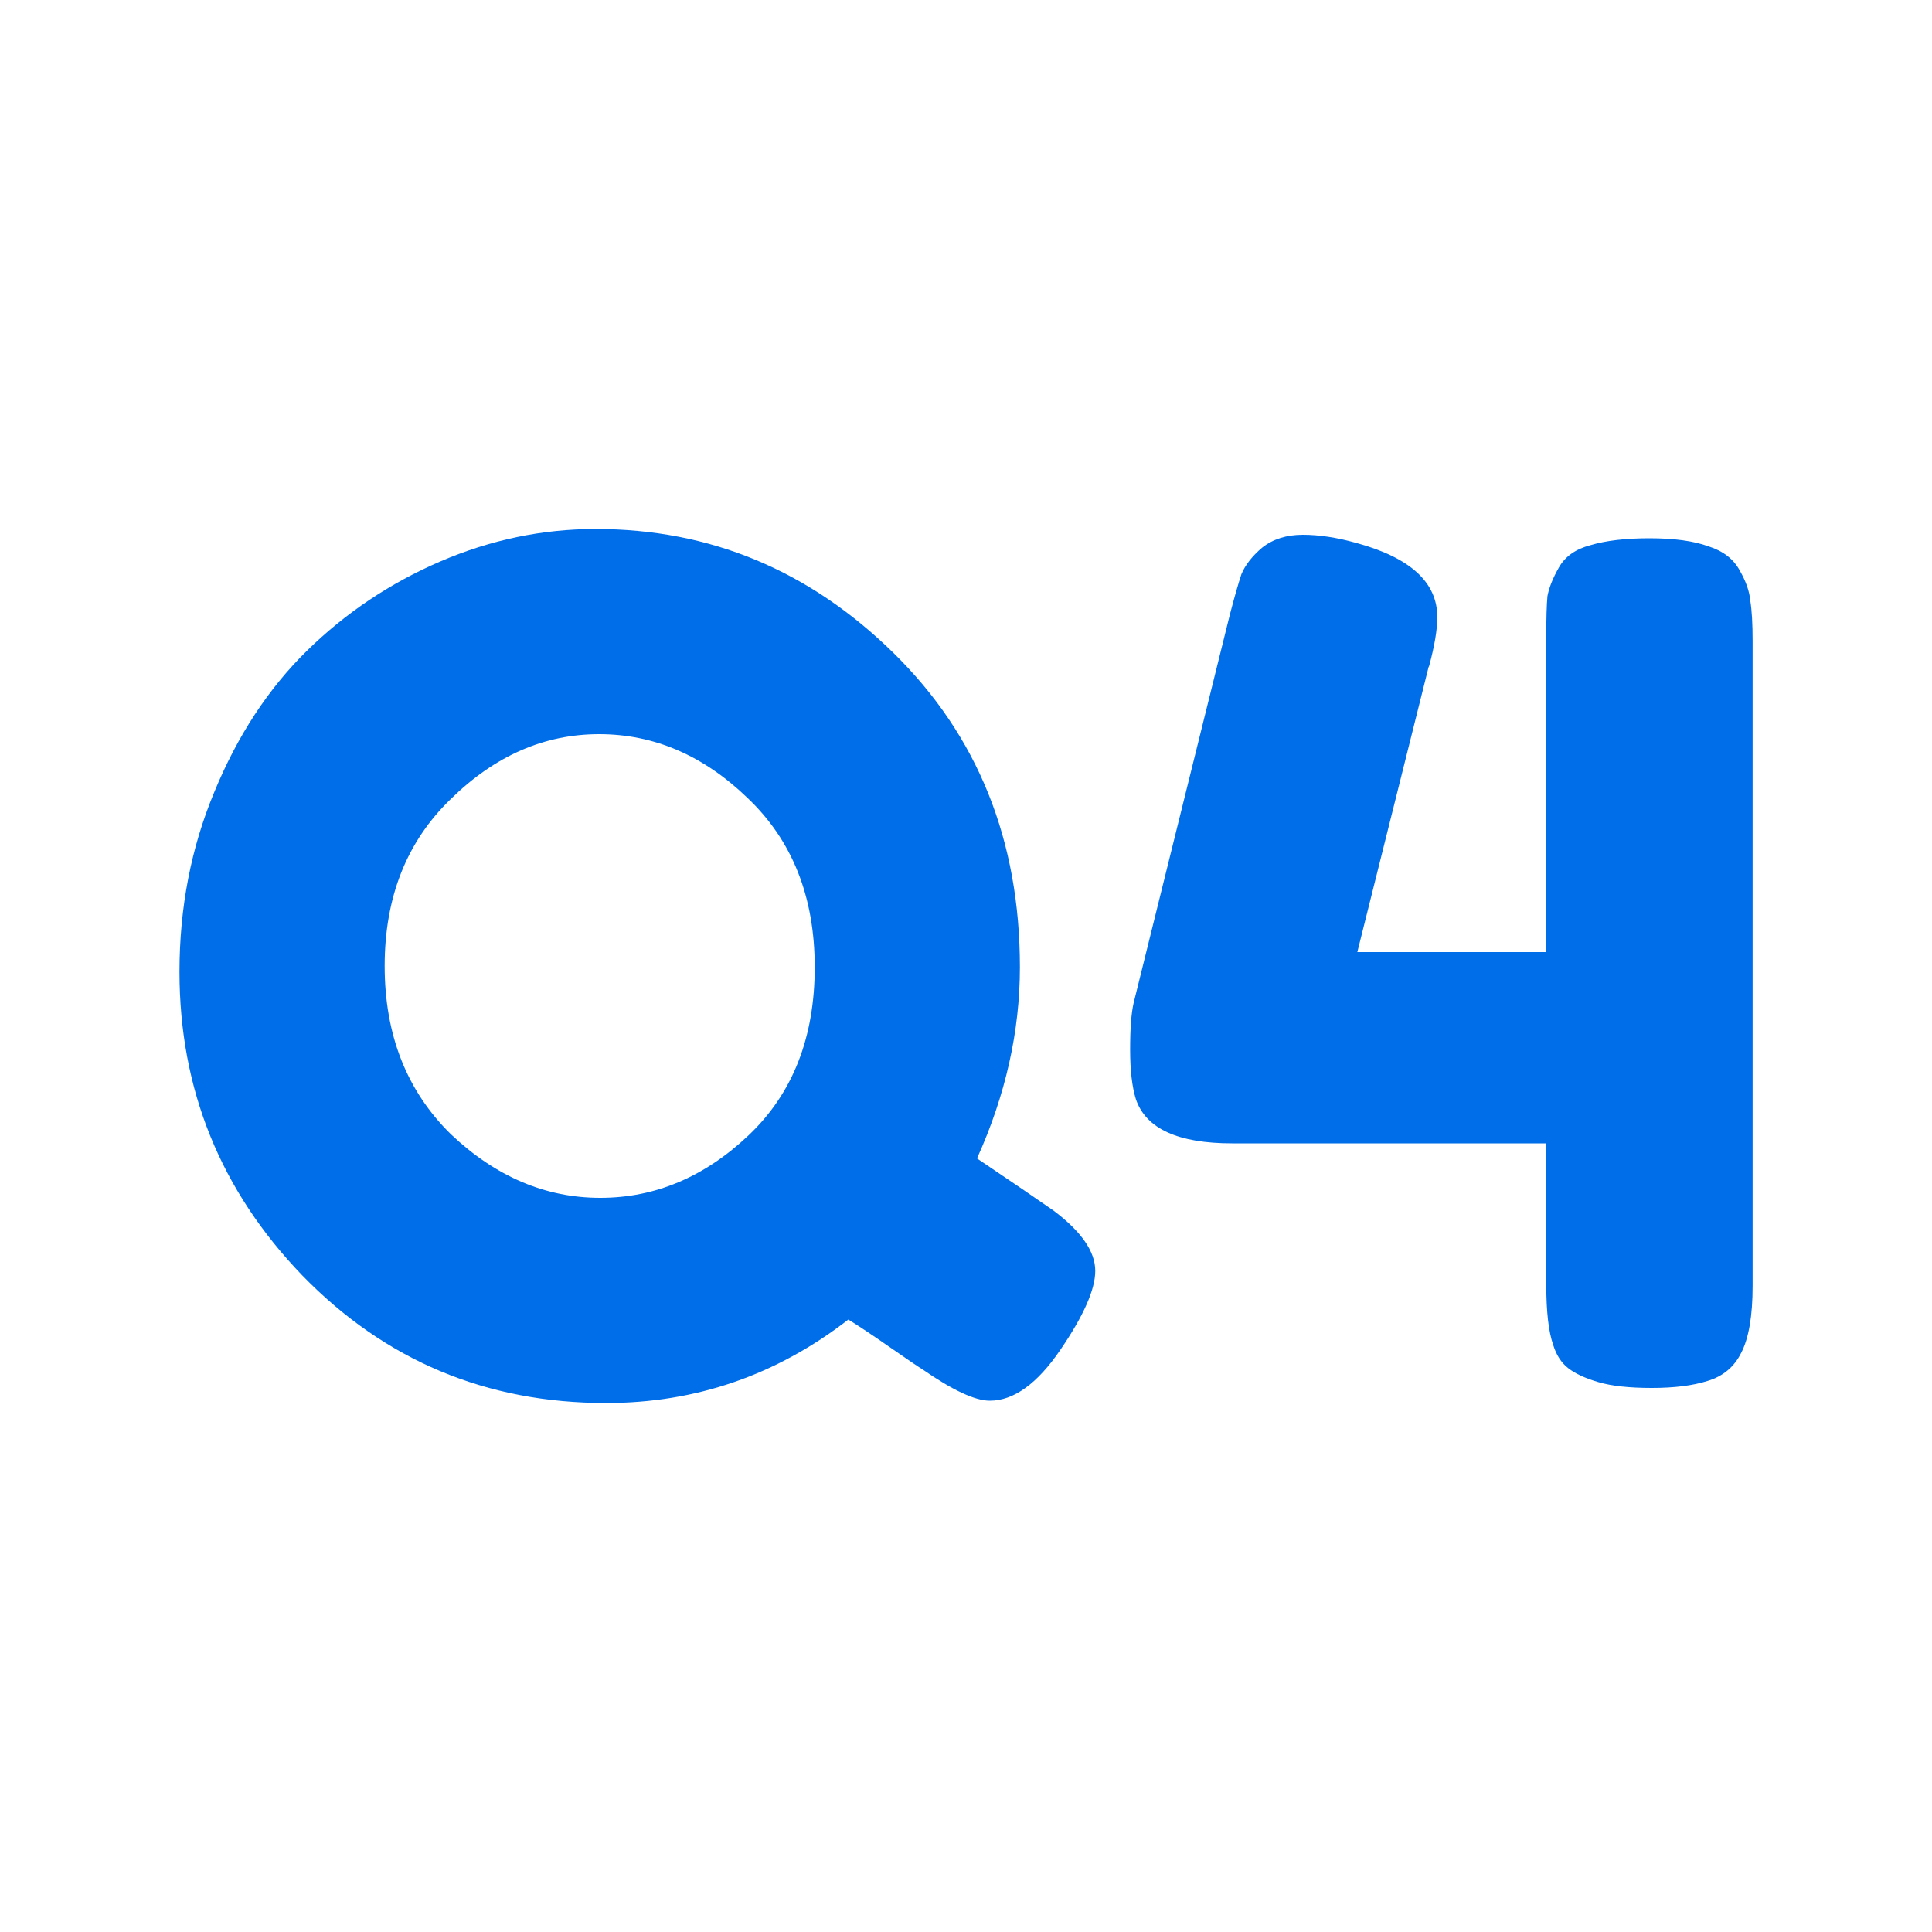 <svg width="100" height="100" viewBox="0 0 100 100" fill="none" xmlns="http://www.w3.org/2000/svg">
<path d="M50.57 59.96C52.41 61.2 53.73 62.1 54.53 62.66C55.97 63.74 56.69 64.78 56.69 65.78C56.69 66.74 56.09 68.1 54.89 69.86C53.69 71.62 52.47 72.5 51.23 72.5C50.47 72.5 49.31 71.96 47.75 70.88C47.55 70.76 46.99 70.38 46.07 69.74C45.15 69.1 44.43 68.62 43.91 68.3C40.19 71.18 36.01 72.62 31.37 72.62C25.17 72.62 19.93 70.42 15.65 66.02C11.41 61.62 9.29 56.38 9.29 50.3C9.29 46.98 9.89 43.88 11.09 41C12.29 38.08 13.89 35.64 15.89 33.68C17.89 31.72 20.19 30.18 22.79 29.06C25.39 27.94 28.07 27.38 30.83 27.38C36.75 27.38 41.89 29.52 46.25 33.8C50.61 38.08 52.79 43.5 52.79 50.06C52.79 53.38 52.05 56.68 50.57 59.96ZM19.91 50C19.91 53.56 21.05 56.46 23.33 58.7C25.65 60.9 28.23 62 31.07 62C33.91 62 36.47 60.92 38.75 58.76C41.03 56.6 42.17 53.7 42.17 50.06C42.17 46.42 41.01 43.5 38.69 41.3C36.41 39.1 33.85 38 31.01 38C28.17 38 25.61 39.12 23.33 41.36C21.05 43.56 19.91 46.44 19.91 50Z" fill="#006EE9"/>
<path d="M80.695 29.36C81.015 28.8 81.555 28.42 82.315 28.22C83.115 27.98 84.135 27.86 85.375 27.86C86.655 27.86 87.675 28 88.435 28.28C89.195 28.52 89.735 28.94 90.055 29.54C90.375 30.1 90.555 30.62 90.595 31.1C90.675 31.58 90.715 32.28 90.715 33.2V66.56C90.715 68.12 90.515 69.28 90.115 70.04C89.755 70.76 89.175 71.24 88.375 71.48C87.615 71.72 86.655 71.84 85.495 71.84C84.335 71.84 83.415 71.74 82.735 71.54C82.055 71.34 81.535 71.1 81.175 70.82C80.815 70.54 80.555 70.14 80.395 69.62C80.155 68.94 80.035 67.9 80.035 66.5V59.18H63.775C60.975 59.18 59.315 58.42 58.795 56.9C58.595 56.26 58.495 55.4 58.495 54.32C58.495 53.24 58.555 52.44 58.675 51.92L63.655 31.82C63.895 30.9 64.095 30.2 64.255 29.72C64.455 29.24 64.815 28.78 65.335 28.34C65.895 27.9 66.595 27.68 67.435 27.68C68.275 27.68 69.195 27.82 70.195 28.1C72.995 28.86 74.395 30.14 74.395 31.94C74.395 32.58 74.255 33.42 73.975 34.46C73.935 34.54 73.915 34.6 73.915 34.64L70.255 49.28H80.035V32.9C80.035 31.98 80.055 31.3 80.095 30.86C80.175 30.42 80.375 29.92 80.695 29.36Z" fill="#006EE9"/>
</svg>
